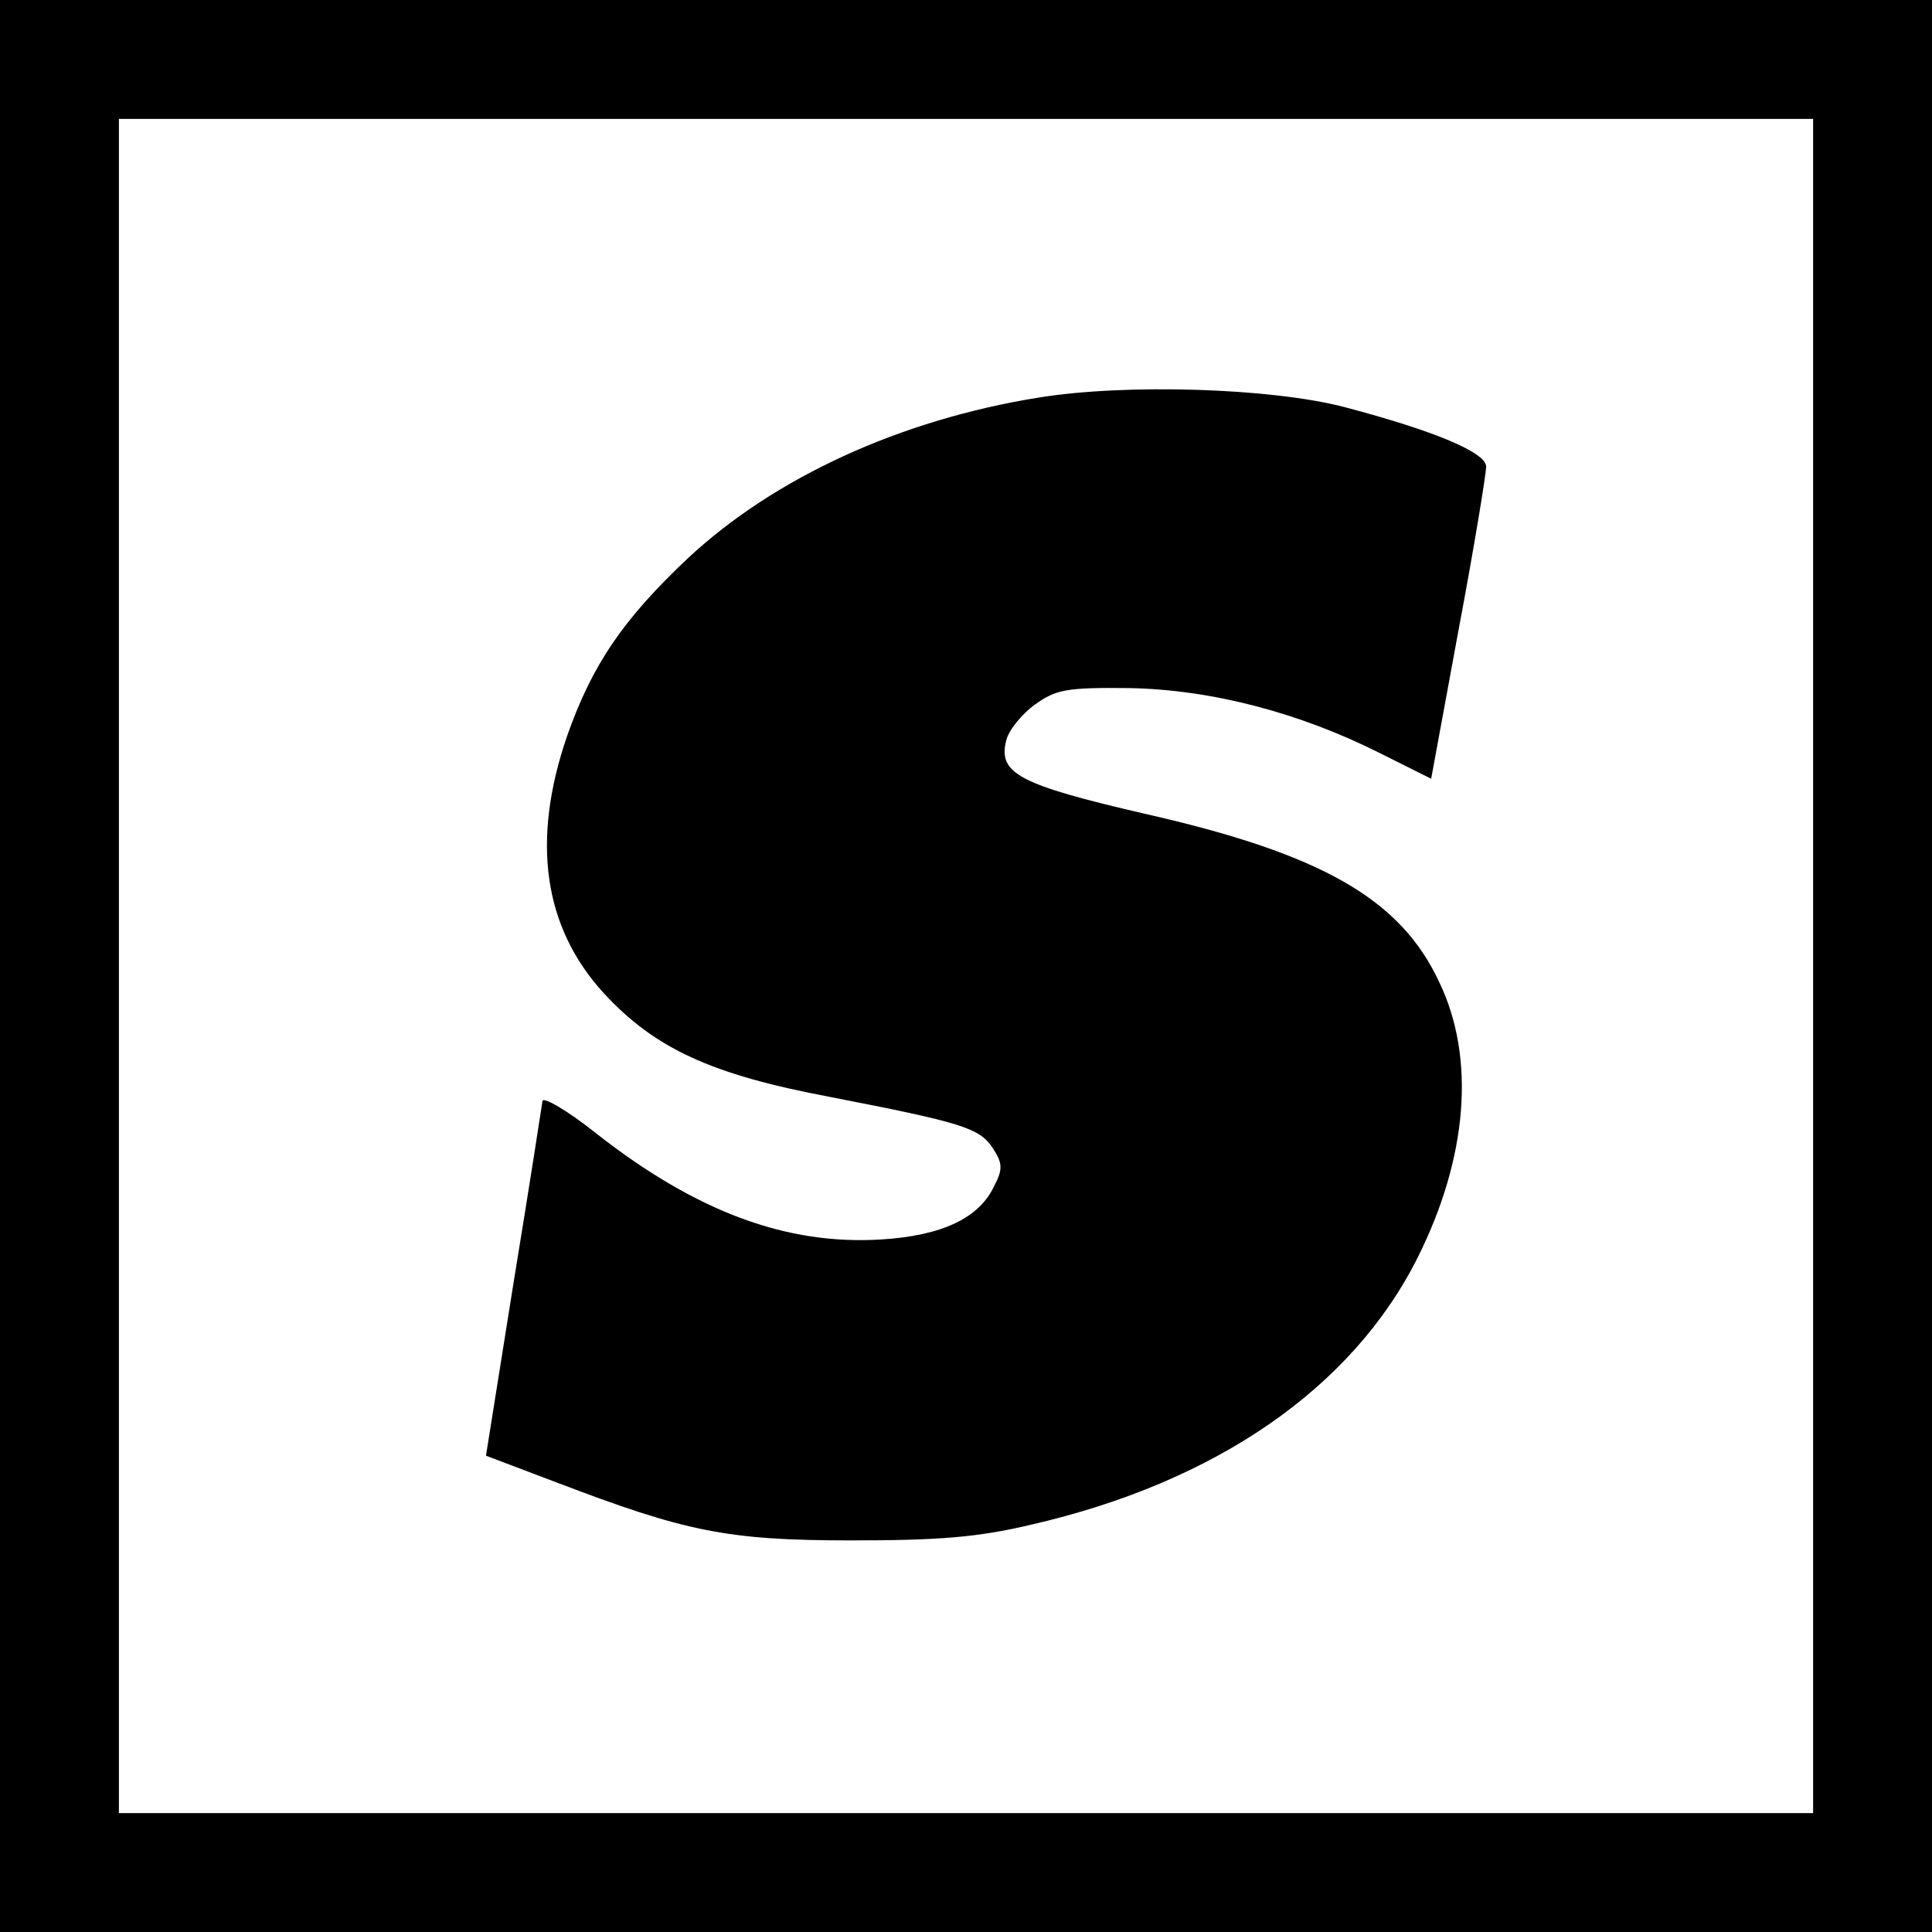 <?xml version="1.0" standalone="no"?>
<!DOCTYPE svg PUBLIC "-//W3C//DTD SVG 20010904//EN"
 "http://www.w3.org/TR/2001/REC-SVG-20010904/DTD/svg10.dtd">
<svg version="1.0" xmlns="http://www.w3.org/2000/svg"
 width="260pt" height="260pt" viewBox="0 0 260 260"
 preserveAspectRatio="xMidYMid meet">
<g transform="translate(0,260) scale(0.1,-0.1)"
fill="#000000" stroke="none">
<path d="M0 1300 l0 -1300 1300 0 1300 0 0 1300 0 1300 -1300 0 -1300 0 0
-1300z m2440 0 l0 -1140 -1140 0 -1140 0 0 1140 0 1140 1140 0 1140 0 0 -1140z"/>
<path d="M1398 2065 c-187 -30 -356 -108 -472 -216 -87 -82 -129 -143 -163
-240 -48 -140 -32 -256 49 -345 69 -75 145 -110 304 -140 180 -35 202 -42 220
-69 13 -20 14 -28 2 -51 -20 -43 -70 -67 -152 -72 -127 -8 -249 37 -384 143
-39 31 -72 50 -72 43 -1 -7 -18 -117 -39 -245 l-37 -232 95 -36 c173 -66 229
-78 396 -78 118 0 170 4 242 21 249 57 433 184 521 360 67 134 78 268 29 370
-52 112 -158 173 -397 227 -168 39 -197 54 -186 98 3 14 21 36 39 49 28 20 42
23 127 22 110 -2 229 -33 338 -88 l68 -34 37 201 c21 111 37 210 37 219 0 19
-69 48 -190 80 -99 26 -295 32 -412 13z"/>
</g>
</svg>

